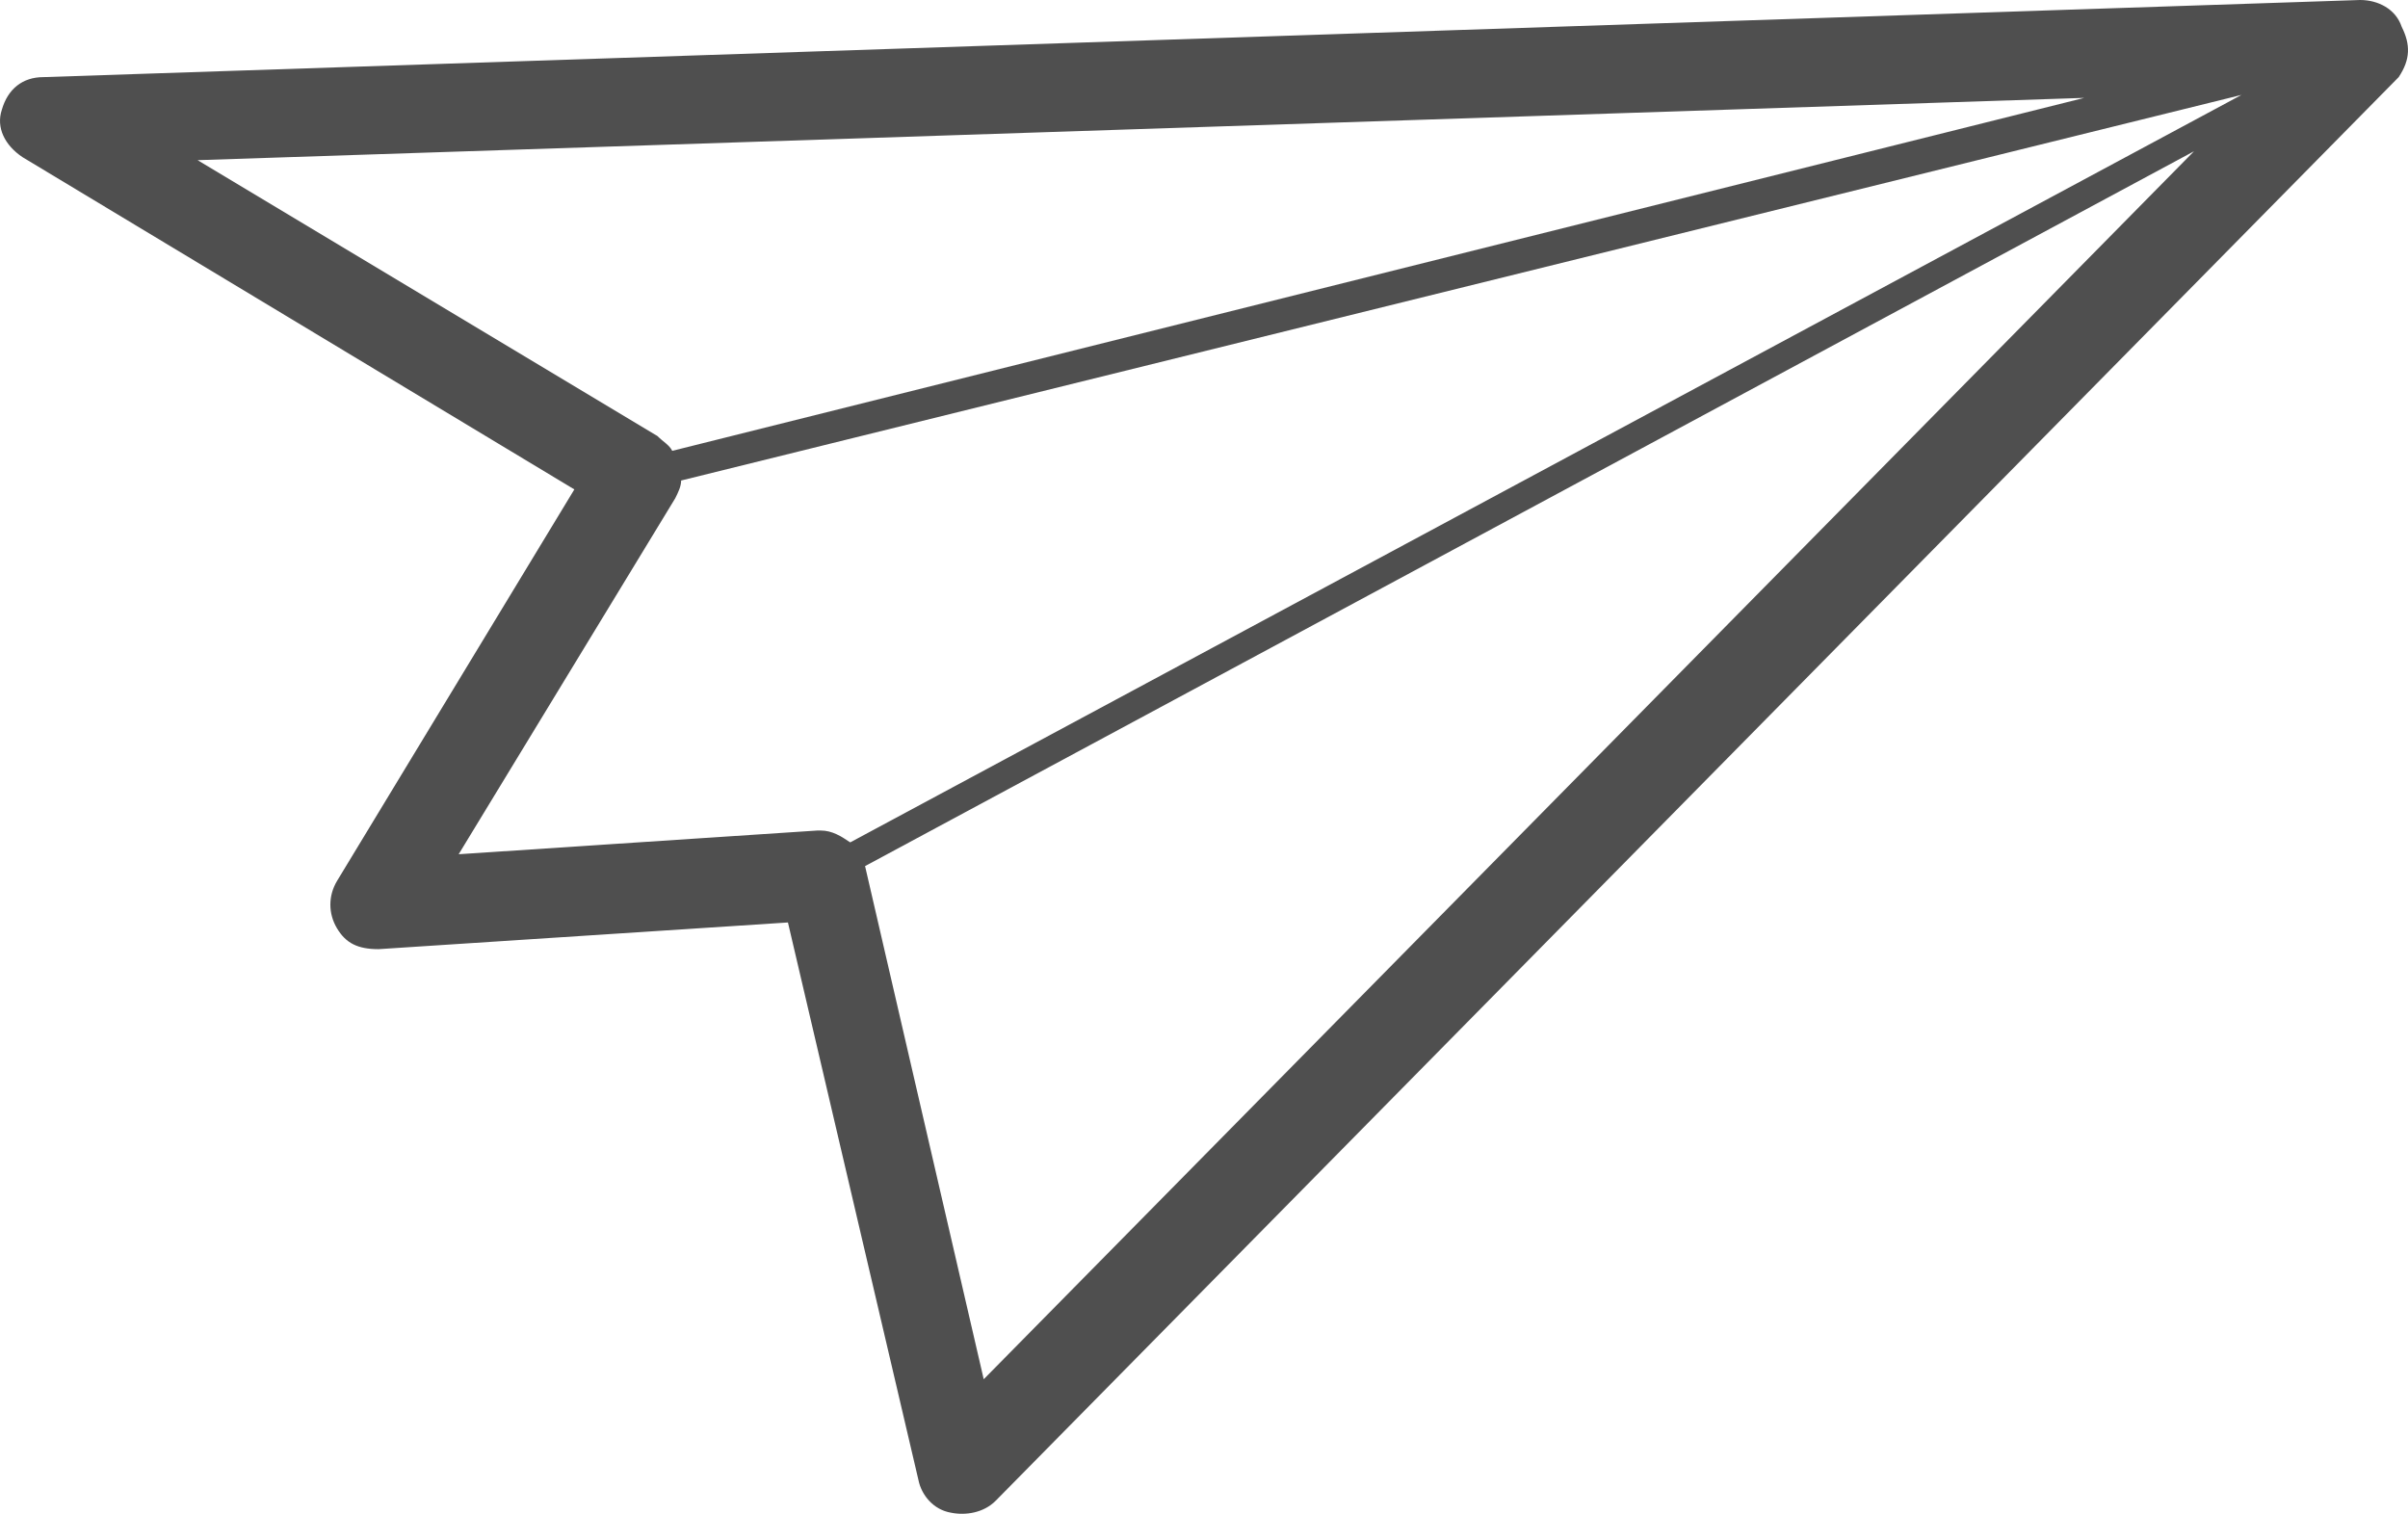 <svg xmlns="http://www.w3.org/2000/svg" viewBox="1.438 1 81.176 51.036" >
    <g fill="#4F4F4F">
        <path d="M82.4 1.9c-.2-.6-.8-.9-1.4-.9L2.9 3.6c-.7 0-1.2.4-1.4 1.1-.2.6.1 1.2.7 1.6l18.6 11.2-8 13.2c-.3.5-.3 1.1 0 1.6s.7.7 1.4.7l13.8-.9 4.4 18.8c.1.5.5 1 1.1 1.1.5.1 1.1 0 1.5-.4l47.3-48c.4-.6.4-1.1.1-1.7zM8.1 6.4l63.6-2.1-47.6 11.9c-.1-.2-.3-.3-.5-.5L8.1 6.4zm8.8 23.4l7.3-12c.1-.2.2-.4.2-.6L77 4.2 30.1 29.4c-.3-.2-.6-.4-1-.4H29l-12.1.8zm17.7 17.7l-4-17.3L75.4 6.1 34.6 47.5z"></path>
    </g>
</svg>